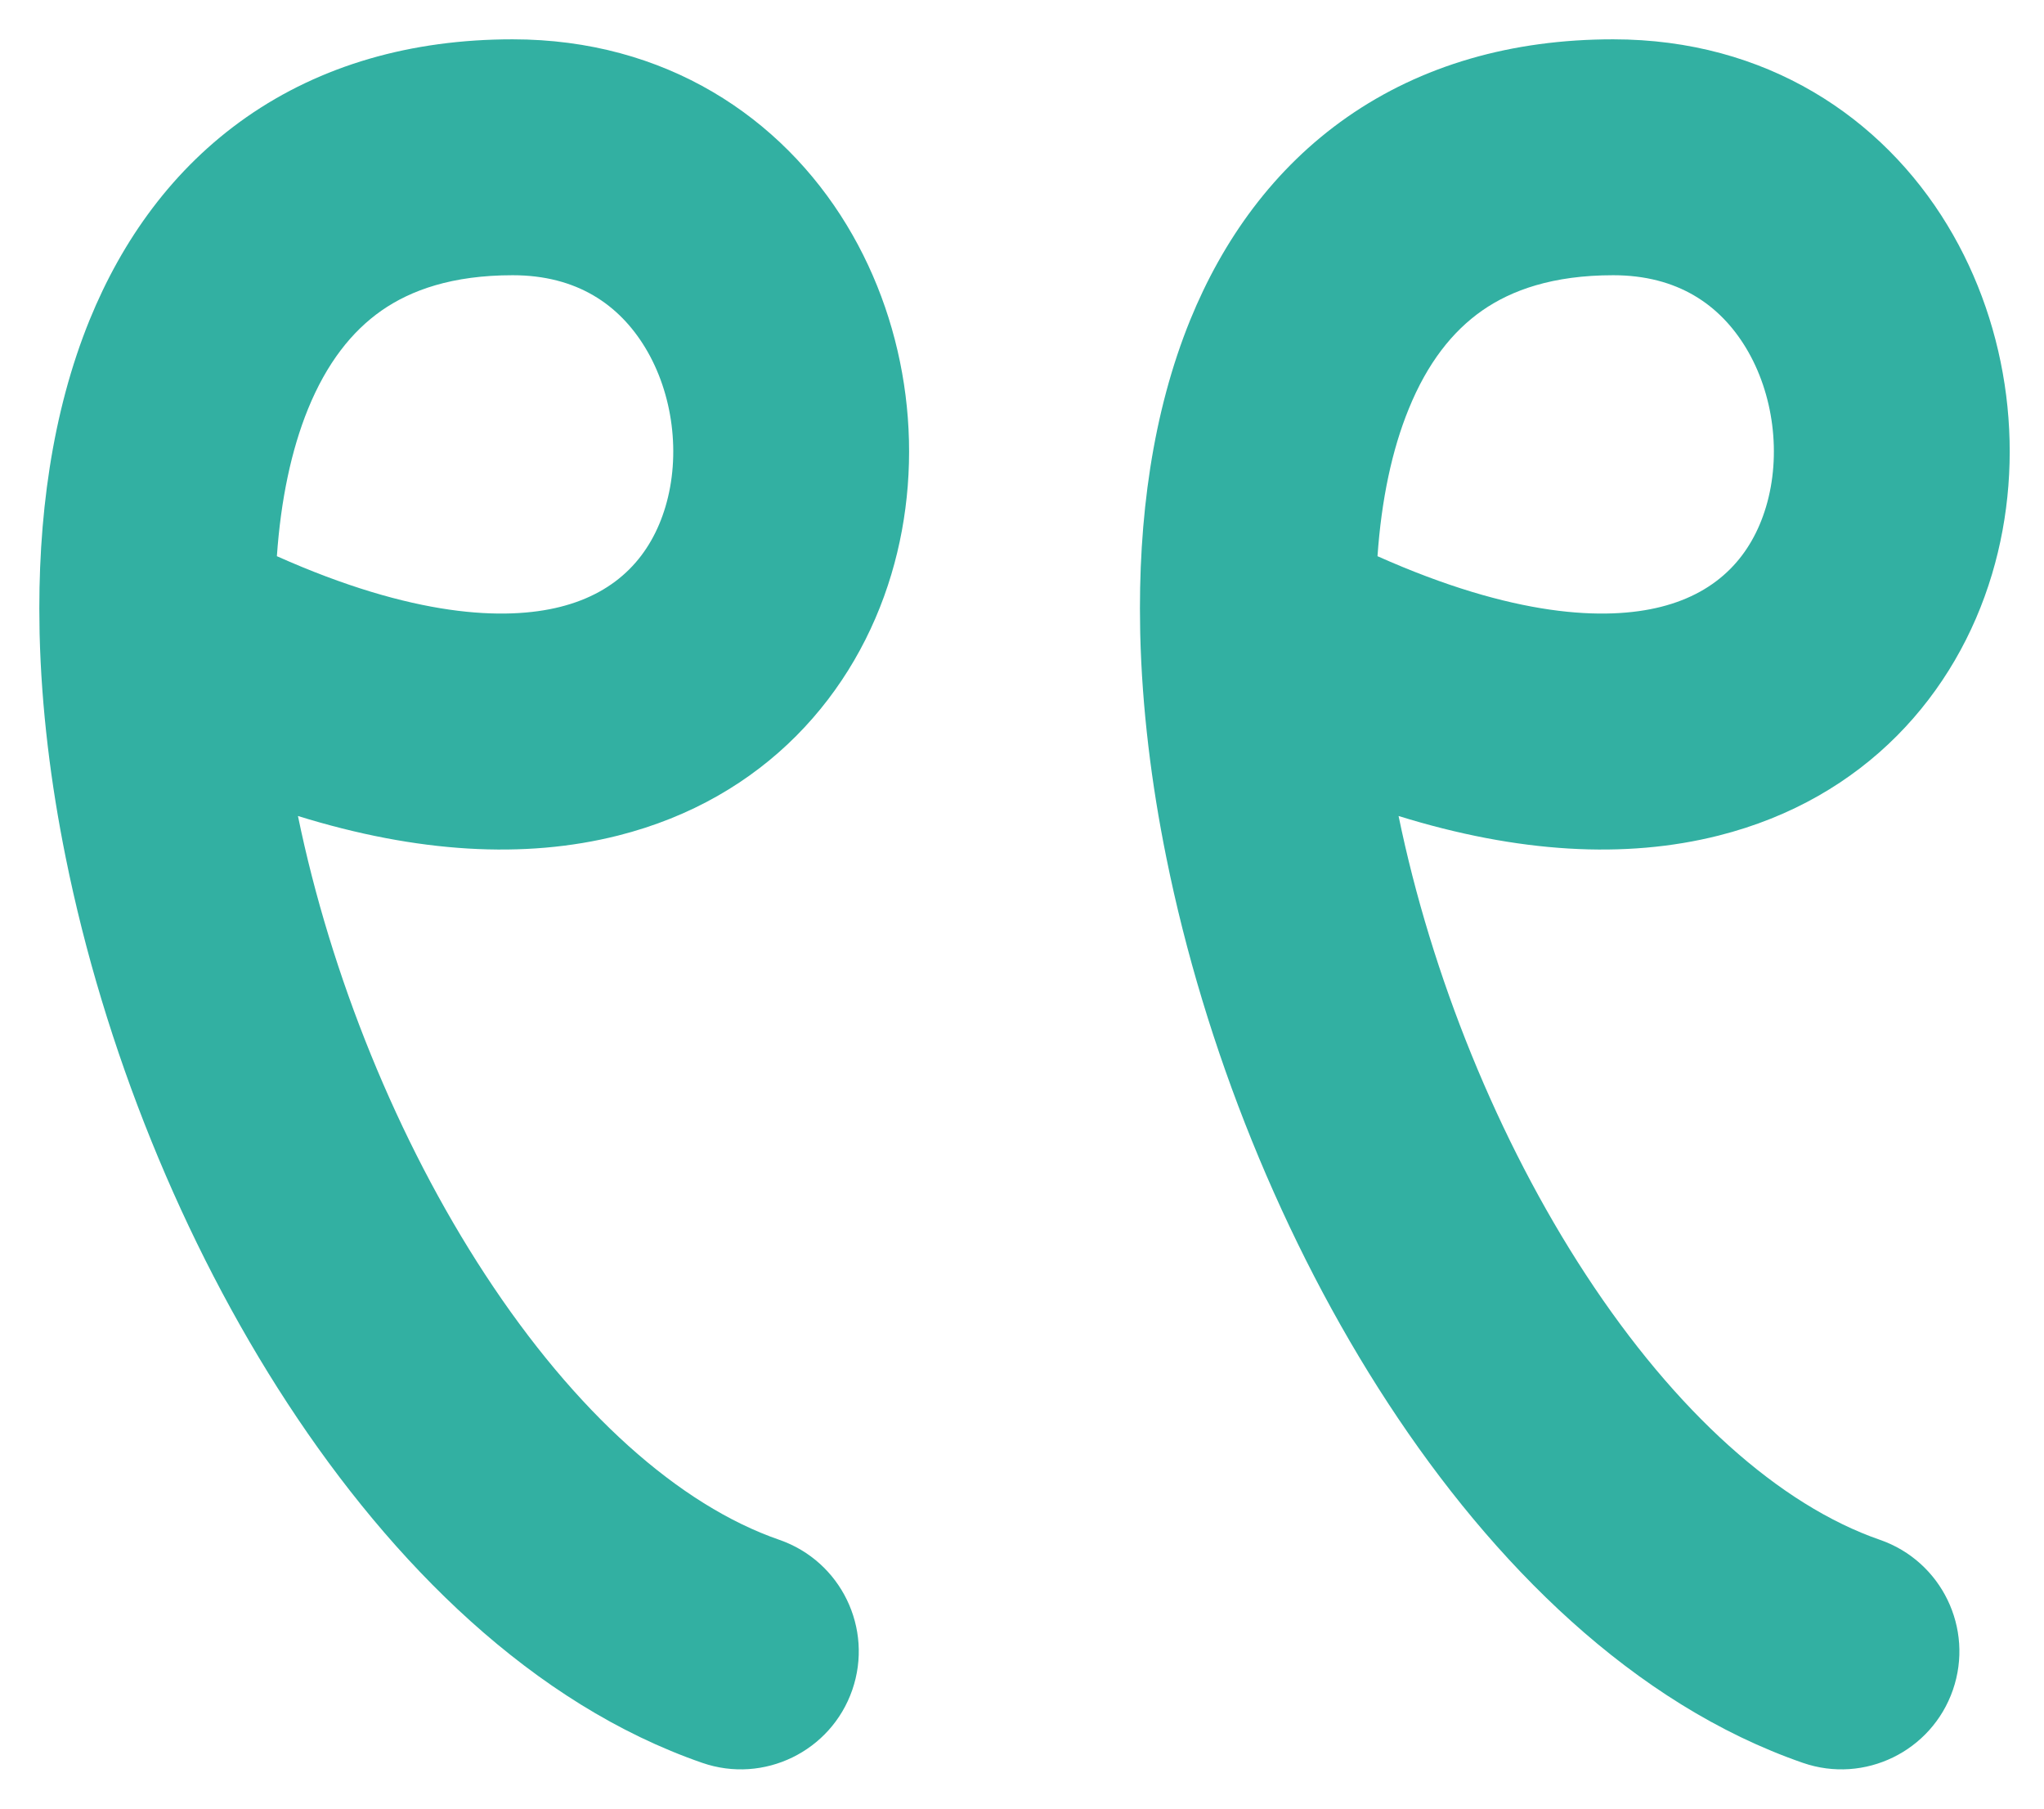 <?xml version="1.0" encoding="utf-8"?><svg width="26" height="23" viewBox="0 0 26 23" fill="none" xmlns="http://www.w3.org/2000/svg">
<path fill-rule="evenodd" clip-rule="evenodd" d="M6.171 16.208C7.317 17.96 8.638 19.141 9.914 19.582C10.697 19.854 11.112 20.708 10.841 21.491C10.57 22.273 9.715 22.689 8.933 22.418C6.778 21.672 4.99 19.884 3.66 17.85C2.313 15.791 1.321 13.31 0.836 10.906C0.645 9.964 0.527 9.004 0.504 8.064C0.503 8.043 0.503 8.021 0.503 7.999C0.475 6.597 0.662 5.243 1.14 4.068C1.553 3.056 2.198 2.144 3.138 1.488C4.083 0.83 5.228 0.5 6.521 0.5C8.47 0.5 9.942 1.496 10.771 2.863C11.57 4.18 11.777 5.838 11.338 7.304C10.885 8.821 9.726 10.156 7.861 10.626C6.676 10.925 5.312 10.849 3.79 10.377C4.208 12.406 5.054 14.501 6.171 16.208ZM3.522 7.073C5.261 7.849 6.428 7.894 7.128 7.717C7.867 7.531 8.282 7.054 8.464 6.446C8.661 5.787 8.563 5.007 8.206 4.419C7.878 3.879 7.342 3.5 6.521 3.5C5.751 3.5 5.226 3.69 4.854 3.949C4.476 4.213 4.156 4.617 3.918 5.201C3.706 5.722 3.572 6.355 3.522 7.073Z" fill="#32B0A2"/>
<path fill-rule="evenodd" clip-rule="evenodd" d="M20.171 16.208C21.317 17.96 22.639 19.141 23.914 19.582C24.697 19.854 25.112 20.708 24.841 21.491C24.57 22.273 23.715 22.689 22.933 22.418C20.778 21.672 18.99 19.884 17.66 17.85C16.313 15.791 15.321 13.31 14.836 10.906C14.645 9.964 14.527 9.004 14.504 8.064C14.503 8.043 14.503 8.021 14.503 7.999C14.475 6.597 14.662 5.243 15.14 4.068C15.553 3.056 16.198 2.144 17.138 1.488C18.083 0.83 19.228 0.5 20.52 0.5C22.47 0.5 23.942 1.496 24.771 2.863C25.57 4.18 25.777 5.838 25.338 7.304C24.885 8.821 23.726 10.156 21.861 10.626C20.676 10.925 19.312 10.849 17.79 10.377C18.208 12.406 19.054 14.501 20.171 16.208ZM17.522 7.073C19.261 7.849 20.428 7.894 21.128 7.717C21.867 7.531 22.282 7.054 22.464 6.446C22.661 5.787 22.563 5.007 22.206 4.419C21.878 3.879 21.342 3.5 20.52 3.5C19.751 3.5 19.226 3.69 18.854 3.949C18.476 4.213 18.156 4.617 17.919 5.201C17.706 5.722 17.572 6.355 17.522 7.073Z" fill="#32B0A2"/>
</svg>
